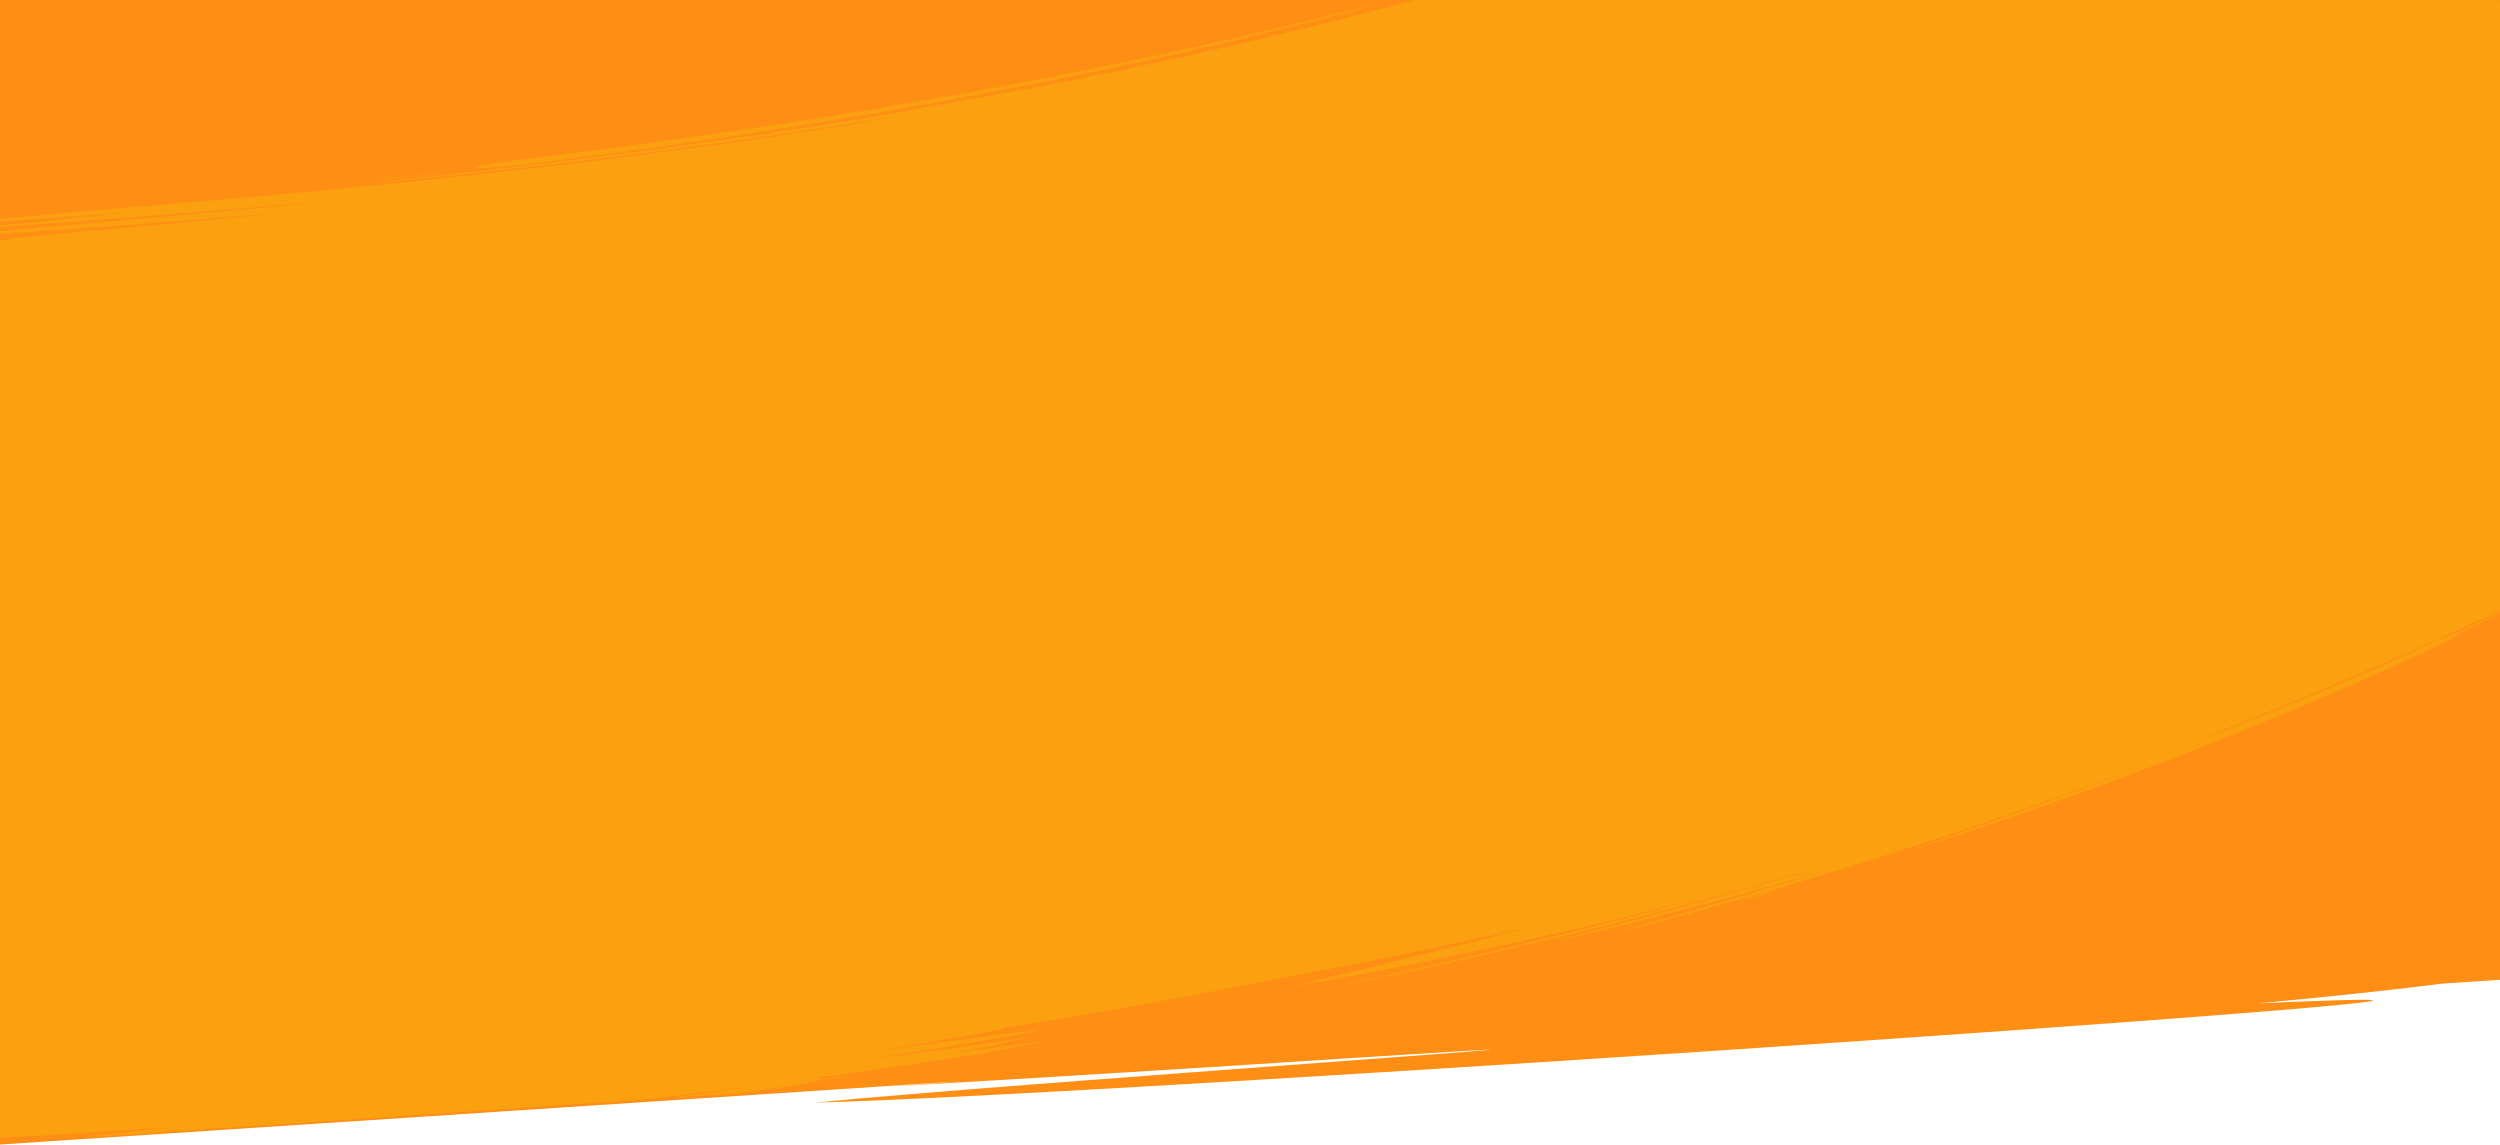 <?xml version="1.0" encoding="UTF-8"?> <svg xmlns="http://www.w3.org/2000/svg" xmlns:xlink="http://www.w3.org/1999/xlink" width="1920" height="879" viewBox="0 0 1920 879" preserveAspectRatio="none"><defs><clipPath id="clip-path"><path id="Union_102" data-name="Union 102" d="M0,877V0H1920V770.977c-133.481,10.807-330.078,25.076-533.652,38.824l-.54.04c-332.176,22.433-682.857,43.49-807.967,45.836,166.557-18.522,963.926-75.074,526.078-46.521-143.108,9.591-303.662,19.787-446.849,27.964,105.308-8.462,239.69-18.309,345.57-26q-33.725,1.809-67.455,3.532L12.034,877Zm1315.873-44.318c61.169-3.332,2.009,1.546-41.516,4.485-12.148.819-23.082,1.49-29.838,1.786-14.6.8-22.341,1.129-25.082,1.129C1207.477,840.082,1290.771,833.792,1315.873,832.682Zm-3.922-.946c-16.31.433,167.229-12.491,223.444-15.793,140.6-8.817,4.312,1.14-95.755,7.9-27.87,1.88-52.954,3.511-68.436,4.426-22.585,1.413-38.024,2.354-47.62,2.893-2.486.174-5.089.345-7.684.479-2.3.123-3.571.174-4.065.174C1311.461,831.813,1311.534,831.784,1311.951,831.735Zm184.4-16.611c245.017-15.842,220.56-19.217,338.724-29.577-156.061,11.615-314.827,25.007-471.217,30.256,145.2-12.449,281.179-21,415.477-29.444,46.986-2.955,93.769-5.9,140.668-8.985v4.265c-20.237,1.5-31.461,2.551-24.154,2.866,8.947-.382,16.926-.7,24.154-.979v5.53c-56.6,4.022-120.309,8.429-181.807,12.584-134.874,9.106-259.085,17-274.165,17C1458.5,818.643,1467.649,817.579,1496.347,815.124Zm52.4-7.6c61.165-3.342,2,1.536-41.521,4.476-12.146.82-23.087,1.492-29.836,1.788v0c-14.587.8-22.332,1.129-25.078,1.129C1440.319,814.922,1523.63,808.628,1548.746,807.526Zm67.616-2.125v0c1.054-.065,2.106-.134,3.153-.176,3.652-.063,1.35.16-1.788.372-2.568.171-5.7.339-6.6.339C1610.308,805.938,1611.344,805.8,1616.361,805.4Zm37.272-4.234v0c-4.136.4-8.453.729-12.6,1.011-6.2.4-9.19.549-10,.549C1628.676,802.729,1644.727,801.442,1653.634,801.167Z" transform="translate(-0.001 0.001)" fill="#00ae9e" stroke="rgba(0,0,0,0)" stroke-miterlimit="10" stroke-width="1"></path></clipPath></defs><g id="Group_161769" data-name="Group 161769" transform="translate(-5487 -84)"><rect id="Rectangle_9191" data-name="Rectangle 9191" width="1920" height="879" transform="translate(5487 84)" fill="none"></rect><path id="Path_32918" data-name="Path 32918" d="M-136,366H-2056v879l743.5-48.989c-18.9,1.4-37.232,2.766-54.557,4.088,113.233-6.48,240.208-14.412,353.394-21.808,346.291-22.121-284.392,21.124-416.211,34.516,241.116-6.208,1542.863-95.556,1108.262-76.246,47.422-4.408,94.809-9.291,142.121-15.2l-.121,0,43.61-2.873Z" transform="translate(7543 -282)" fill="#ff8f14"></path><g id="Mask_Group_220" data-name="Mask Group 220" transform="translate(5487.001 83.999)" clip-path="url(#clip-path)"><g id="Group_22958" data-name="Group 22958" transform="matrix(0.998, 0.07, -0.07, 0.998, -28.616, -377.516)"><path id="Path_31645" data-name="Path 31645" d="M13.732,4.085l-.458.177-.466.152v.027Q5.8,7.136,0,9.432c2.731-.8,7.069-2.178,12.778-4.055V5.4l.459-.177.466-.153V5.048l6.71-2.6L26.492,0C23.768.83,19.445,2.25,13.731,4.111Z" transform="translate(1436.343 960.892)" fill="#fba10f"></path><path id="Path_31646" data-name="Path 31646" d="M383.053,11.92l-6.378,3.555-13.5,7.328L343.621,33.42l-24.71,13.073c-4.489,2.357-9.122,4.849-13.942,7.332l-14.887,7.646L274.449,69.5c-5.321,2.736-10.8,5.414-16.325,8.193-11.076,5.518-22.443,11.278-34.077,16.858-11.618,5.613-23.333,11.423-35.153,16.931C141.78,133.88,94.59,155.012,59.088,170.3L34.866,180.664l-10.084,4.323L16.2,188.6,4.216,193.709,1.079,195.1a5.22,5.22,0,0,0-1.051.54,5.2,5.2,0,0,0,1.127-.349l3.212-1.2,12.138-4.746,8.653-3.431,10.159-4.15,24.37-10.033c35.7-14.85,83.091-35.6,130.395-57.687,11.867-5.429,23.628-11.167,35.292-16.711,11.679-5.512,23.089-11.208,34.207-16.667,5.55-2.75,11.046-5.4,16.387-8.108L291.66,64.6,306.6,57.026c4.838-2.461,9.488-4.932,13.993-7.269l24.8-12.968,19.622-10.542,13.546-7.284,6.394-3.541C398.386,7.96,408.836,1.132,408.3.171S396.462,4.469,383.053,11.92Z" transform="translate(1563.316 727.224)" fill="#fba10f"></path><path id="Path_31647" data-name="Path 31647" d="M1.663.121,1.654.095,1.6.13,1.533.138l.008.027C.971.524.456.874,0,1.218a8.284,8.284,0,0,0,1.839-.1l.008.027L1.9,1.107,1.969,1.1,1.96,1.071Q2.817.533,3.5.02A8.209,8.209,0,0,0,1.663.121Z" transform="translate(1466.828 958.208)" fill="#fba10f"></path><path id="Path_31648" data-name="Path 31648" d="M42.418.975,37.869,3.6,23.989,11.678,2.615,23.843A11.133,11.133,0,0,0,.006,25.592a11.028,11.028,0,0,0,2.829-1.358L24.146,11.954l13.81-8.2,4.507-2.7L43.719.29c.287-.179.435-.284.435-.284s-.163.078-.459.244Z" transform="translate(1985.637 692.98)" fill="#fba10f"></path><path id="Path_31649" data-name="Path 31649" d="M2186.848,592.523l-11.355,7.162c-4.223,2.669-8.824,5.6-13.721,8.581l-15.177,9.367c-5.2,3.192-10.416,6.515-15.65,9.641-10.433,6.31-20.505,12.5-28.992,17.751.643-.429,17.083-11.37,35.719-23.772l26.293-17.951c7.518-5.219,13.077-9.174,14.614-10.252-.38.052-5.005,2.9-13.18,8.095l-34.787,21.635c-29.549,18.188-71.041,43.059-119.394,70.025l15.239-8.9,7.749-4.52,7.753-4.636,15.575-9.327c5.19-3.113,10.4-6.183,15.488-9.355,10.211-6.3,20.315-12.442,29.957-18.472l27.454-17.38c8.567-5.53,16.48-10.739,23.573-15.372l9.961-6.553,8.452-5.742c5.121-3.493,9.172-6.29,11.926-8.241s4.208-3.058,4.134-3.17-1.524.7-4.152,2.259-6.426,3.889-11.18,6.84c-9.462,5.973-22.944,14.137-38.494,23.735-3.875,2.419-7.94,4.832-12.1,7.331l-12.769,7.676-13.253,7.958-13.653,8.008c-9.17,5.379-18.411,10.872-27.648,16.1l-13.693,7.85c-4.52,2.58-8.953,5.181-13.368,7.614,3.146-1.815,6.185-3.636,9.144-5.42l8.657-5.2,16-9.619c10.061-6.129,18.933-11.708,26.868-16.618,7.948-4.887,14.814-9.342,20.863-13.221l15.739-10.129c4.506-2.87,8.214-5.42,11.39-7.512l7.886-5.258c4.27-2.848,6.735-4.487,8.423-5.563a32.32,32.32,0,0,1-3.344,1.261q20.549-13.264,40.684-26.746L1809.315,1.828q-9.219,6.182-18.584,12.3l-9.434,5.82-16.545,10.242c-3.232,2.036-6.735,4.166-10.474,6.423l-11.87,7.213-6.423,3.913-6.788,4.03-14.506,8.6c-5.018,3.018-10.311,6.018-15.762,9.176-5.462,3.139-11.085,6.43-16.928,9.747-23.385,13.247-49.794,27.754-78.615,42.916l-15.967,7.911c-5.478,2.713-11.079,5.572-16.915,8.384l-17.957,8.813-4.647,2.294-4.74,2.278-9.68,4.67c78.128-39.338,143.349-77.6,189.167-106.633l8.4-5.285c2.729-1.714,5.344-3.45,7.908-5.1l14.447-9.388c4.528-2.907,8.657-5.752,12.508-8.315q5.759-3.871,10.541-7.085l4.517-3.043,3.967-2.751,6.349-4.424c3.516-2.456,5.581-3.912,6.077-4.281-.819.41-4.912,2.93-11.893,7.317l-5.78,3.624-6.879,4.222-16.783,10.346c-25.1,15.215-60.639,36.3-104.228,60.09-43.629,23.706-95.206,50.294-152.08,76.8l-10.7,5.017c-3.582,1.683-7.215,3.3-10.842,4.966l-21.981,10-22.406,9.929c-3.751,1.682-7.539,3.318-11.343,4.948l-11.434,4.926c-30.593,13.134-62.042,26.139-93.985,38.69,32.551-13.043,63.916-26.332,93.905-39.523l11.184-4.937c3.712-1.631,7.4-3.263,11.045-4.938l21.675-9.852c7.136-3.265,14.14-6.6,21.086-9.83l10.343-4.841,10.158-4.891c26.97-12.833,52.172-25.644,75.633-37.691,23.369-12.222,44.972-23.739,64.415-34.63,38.959-21.655,69.635-40.13,90.645-53.035L1751.1,21.884c2.736-1.719,4.776-3.1,6.161-4l1.555-1.036.388-.268a.669.669,0,0,0,.124-.1.854.854,0,0,0-.184.095l-.527.316-2.066,1.28c-1.818,1.143-4.52,2.849-8.1,5.026l-13.176,8.118-8.4,5.171-9.625,5.779c-27.152,16.381-66.745,39.442-116.491,65.917-6.2,3.339-12.626,6.613-19.148,10.038l-9.9,5.164c-3.334,1.741-6.74,3.429-10.158,5.174l-20.946,10.592-21.832,10.754c-29.679,14.443-61.57,29.354-95.343,44.351-67.546,29.977-142.668,60.166-222.109,88.594l-4.815,1.35c41.688-15.031,82.355-30.567,119.761-45.712,37.415-15.122,71.6-29.779,100.461-42.745l10.6-4.724,10.047-4.612,18.5-8.5,29.743-14.127,18.883-9.325,4.929-2.5a11.369,11.369,0,0,0,1.652-.926,11.735,11.735,0,0,0-1.789.724l-5.122,2.326-19.417,9.064-30.439,13.933-18.885,8.437-10.255,4.571-10.8,4.7-11.283,4.909-5.814,2.529-5.949,2.519-24.846,10.5-26.461,10.886-27.871,11.169c-38.008,15.036-79.244,30.495-121.43,45.4,33.916-12.464,66.694-25.109,96.726-37.168,30.025-12.079,57.273-23.635,80.282-33.607,11.463-5.079,21.921-9.642,31.09-13.784l23.573-10.775c6.488-2.995,11.507-5.43,14.93-7.063l3.883-1.895a9.118,9.118,0,0,0,1.3-.7,7.647,7.647,0,0,0-1.232.474l-3.541,1.541-13.5,6.048c-11.75,5.132-28.617,12.712-49.491,21.606-10.4,4.54-21.862,9.247-34.075,14.4l-18.979,7.789-9.9,4.053-10.191,4.07c-6.882,2.728-13.889,5.6-21.091,8.383l-21.968,8.563c-14.936,5.69-30.327,11.575-46.09,17.359-31.5,11.636-64.327,23.266-97.078,34.389-32.762,11.088-65.45,21.649-96.6,31.361-31.134,9.753-60.783,18.472-87.375,26.193s-50.243,14.057-69.313,19.322l-15.531,4.131-14.1,3.567-23.3,5.9c-13.223,3.356-21.641,5.49-24.151,6.06-13.177,3.19-25.066,6.341-33.77,8.89l-18.153,4.421-18.2,4.226-36.259,8.422-35.9,7.96-17.685,3.918c-5.862,1.288-11.7,2.49-17.491,3.724l-34.159,7.23c-11.178,2.351-22.161,4.511-32.845,6.7l-15.817,3.206c-5.2,1.059-10.319,2.1-15.372,3.063l-29.245,5.686c-9.382,1.834-18.383,3.588-26.97,5.168l-24.39,4.57c-15.315,2.917-28.727,5.294-39.772,7.317l-25.671,4.714-6.776,1.25-1.735.343a2.853,2.853,0,0,0-.582.147,2.811,2.811,0,0,0,.572-.052l1.676-.24,6.519-1.021c5.7-.924,14.05-2.358,24.672-4.172,21.25-3.6,51.539-8.977,87.778-15.7,72.467-13.495,168.637-32.924,263.563-55.311,1.362-.111,3.267-.365,5.64-.75l-9.7,2.33c-6.765,1.574-13.289,3.183-19.463,4.824C559.948,459.824,415.09,485.85,306.315,503.921c-54.391,9.052-99.794,16.077-133.088,21.237l-60.553,9.282L.078,553.733c7.241-1.048,115.837-16.268,178.027-25.773l-66.692,11.5-77.33,13.466c.568.079,9.077-1.073,24.228-3.249l64.071-9.375c27.122-3.957,59.574-8.719,96.033-14.261,18.235-2.745,37.456-5.766,57.531-8.882,20.055-3.223,40.978-6.474,62.539-10.087-36.089,6.41-74.586,12.819-112.007,18.945-37.435,6.067-73.8,11.82-105.654,16.826-31.854,5.052-59.183,9.491-78.53,12.673-9.675,1.6-17.354,2.892-22.611,3.82-2.627.464-4.65.838-6.013,1.111a8.617,8.617,0,0,0-2.054.513,7.765,7.765,0,0,0,1.921-.1c1.254-.127,3.106-.344,5.505-.643,4.8-.6,11.784-1.531,20.556-2.734,17.547-2.407,42.244-5.9,70.883-10.019,57.285-8.058,130.314-18.672,193.372-28.754l-32.36,5.509-29.158,4.857L192.964,537.2l-67.889,11.034c-33.417,5.46-45.659,7.618-51.93,8.565,1.272-.19,1.9,0,5.226-.1-26.9,4.127-52.425,8.09-75.9,11.887l109.4,677.792c2.95-.477,5.948-.958,8.975-1.442,1.167-.077,2.856-.235,5.037-.471,4.469-.483,10.986-1.289,19.206-2.364,16.442-2.15,39.7-5.377,67.046-9.262,9.754-.941,20.616-2.145,32.847-3.766-36.593,6.242-68.072,12.318-90.69,16.778-22.612,4.482-36.337,7.446-37.353,7.742,1.6.194,29.472-2.98,71.388-8.242l33.885-4.308,38.061-4.912c13.25-1.743,27-3.57,41.053-5.512,14.056-1.918,28.416-3.943,42.89-6.044-59,9.525-111.37,17.52-148.827,23.537l-44.157,7.112-11.908,1.98-3.082.545a6.7,6.7,0,0,0-1.041.228,1.247,1.247,0,0,0,.351-.016l1.029-.123,4.024-.55,15.417-2.248,56.381-8.48c47.5-7.1,112.857-16.875,183.886-28.307.693.01,1.414.009,2.155,0l-99.876,16.66c-13.32,2.228-24.305,4.056-31.956,5.391-3.824.667-6.815,1.205-8.847,1.6a16.313,16.313,0,0,0-3.092.718,16.724,16.724,0,0,0,3.222-.252c2.093-.242,5.161-.635,9.077-1.16,7.831-1.052,19.049-2.616,32.626-4.6,27.154-3.906,63.732-9.465,101.474-15.382l-80.1,14.859c-10.543,1.942-19.187,3.559-25.19,4.721-3,.581-5.344,1.048-6.932,1.385a13.151,13.151,0,0,0-2.414.6,10.877,10.877,0,0,0,2.21-.207c1.438-.192,3.551-.5,6.261-.916,5.421-.829,13.232-2.076,22.808-3.633,19.153-3.139,45.37-7.554,73.647-12.491,14.142-2.438,28.788-5.1,43.336-7.679l42.678-7.8c27.4-5.121,51.875-9.755,68.446-13.037l22.967-4.073,10.454-1.913a141.878,141.878,0,0,0,14.518-3.421c20.875-3.927,41.888-8.13,61.693-12.061,9.908-1.935,19.484-3.968,28.6-5.833l25.721-5.324c15.943-3.4,29.276-6.318,38.623-8.38l10.851-2.446c1.253-.288,2.209-.534,2.852-.7a4.163,4.163,0,0,0,.966-.3,3.974,3.974,0,0,0-.962.115l-2.768.5-10.474,2-37.268,7.423-52.6,10.226-29.624,5.6-15.211,2.865-15.325,2.805a15.048,15.048,0,0,0-2.482-.144l4.183-.763c2.91-.544,5.7-1.182,8.339-1.889,66.866-12.509,128.25-25.124,174.152-35.017,11.473-2.487,22-4.694,31.384-6.8l24.644-5.516c13.987-3.135,22.885-5.11,25.416-5.732l46.815-12.772-28.761,5.8-23.77,4.948c-8.008,1.637-15.763,3.274-22.293,4.743l27.771-7.558,32.106-8.977c-.265-.109-3.851.556-10.214,1.863s-15.5,3.257-26.88,5.721l-40.363,8.464-11.809,2.483-12.413,2.517-26.378,5.356,23.323-5.356c7.9-1.814,15.876-3.582,23.709-5.456l44.217-10.413c13.294-3.26,24.692-6.082,32.749-8.155s12.775-3.4,12.714-3.659c-.057-.241-4.452.484-11.837,1.885s-17.762,3.48-29.784,5.949l-39.726,8c-7,1.406-14.066,2.9-21.062,4.272l-20.536,4.084,25.787-5.944,20.633-4.978,28.33-6.952c13.906-3.587,18.989-4.986,21.611-5.585a14.908,14.908,0,0,1-2.422-.188c70.183-16.343,142.475-34.506,216.182-54.8q7.2-1.981,14.373-3.985c1.562-.355,3.554-.831,5.955-1.421,6.487-1.6,15.957-3.99,27.855-7.235,11.907-3.213,26.294-7.1,42.6-11.773,16.333-4.566,34.565-9.958,54.285-15.76,7.033-1.9,14.46-3.958,22.331-6.194l12.142-3.49,12.813-3.867c-52.41,17.465-97.873,32.065-130.585,42.507l-22.048,7.047-16.742,5.29c-9.262,2.942-14.61,4.684-15.346,4.961,1.168-.1,11.888-2.684,29.945-7.212l32.249-8.415c12.392-3.27,26.295-7.128,41.494-11.278,30.334-8.522,65.725-18.69,103.8-30.438s78.856-24.963,120.079-39.179c-41.961,14.975-81.76,28.452-117.835,40.281-18.065,5.831-35.151,11.4-51.161,16.378-15.979,5.083-30.87,9.609-44.419,13.768-27.118,8.248-48.958,14.716-64.024,19.1l-17.3,5.1-4.484,1.32-1.137.352a1.937,1.937,0,0,0-.377.139,2.688,2.688,0,0,0,.513-.1l1.5-.38c1.322-.349,3.293-.854,5.859-1.573l22.409-6.288c9.724-2.707,21.563-6.168,35.281-10.178,13.735-3.953,29.275-8.71,46.447-13.86,34.285-10.489,74.882-23.276,119.455-38.2s93.127-31.971,143.366-50.773l3.089-.794c-52.659,20.089-103.887,38.333-141.971,51.464l-13.628,4.724-12.27,4.173-19.842,6.773-12.687,4.352c-1.457.509-2.569.907-3.314,1.188a4.7,4.7,0,0,0-1.11.482,4.784,4.784,0,0,0,1.205-.259c.783-.208,1.941-.538,3.448-.98,3.014-.892,7.443-2.2,13.06-3.983l20.328-6.458c7.876-2.487,16.749-5.417,26.466-8.634,38.882-12.814,91.047-30.869,144.449-50.8-42.812,16.924-83.544,32.244-113.615,43.195l-10.739,3.958-9.649,3.488-15.554,5.648-9.892,3.665-2.58.982a3.8,3.8,0,0,0-.863.392,3.139,3.139,0,0,0,.824-.191l2.36-.717c2.062-.662,5.089-1.667,8.97-2.971l14.094-4.778c5.476-1.872,11.7-3.974,18.531-6.4,27.36-9.539,64.677-23.065,104.7-38.341s82.725-32.394,121.06-48.524l27.827-11.859c8.945-3.823,17.471-7.63,25.559-11.154,16.189-7.013,30.368-13.518,41.857-18.694,13.1-5.665,23.856-10.633,31.787-14.185l14.452-6.531c7.847-3.6,14.814-7.2,19.862-10.018,7.164-3.388,14.37-6.727,21.512-10.162l21.324-10.338,10.572-5.128c3.51-1.706,6.973-3.469,10.435-5.187l20.5-10.239c6.756-3.332,13.328-6.775,19.8-10.09l18.967-9.763c12.3-6.43,23.9-12.644,34.651-18.332,21.386-11.6,39.263-21.359,51.651-28.479l14.418-8.227,3.785-2.211a9.12,9.12,0,0,0,1.269-.814,8.8,8.8,0,0,0-1.3.62l-3.71,1.96-13.991,7.581-9.956,5.439-5.651,3.086-6.1,3.252L1937.6,744.428l-33.548,17.445-37.6,19.024-19.944,9.809c-6.745,3.293-13.525,6.718-20.444,9.979l-20.829,9.959-10.481,5-10.546,4.9a31.352,31.352,0,0,0-3.514.983l5.753-2.669c3.994-1.884,7.834-3.751,11.392-5.722,91.726-43.389,174.048-87.83,234.742-122.822,7.629-4.3,14.823-8.629,21.726-12.663l19.617-11.561,32.234-19.528c18.153-11.323,29.724-18.478,32.99-20.59l29.972-20.309,29.7-20.689Z" transform="translate(0 0)" fill="#fba10f"></path><path id="Path_31650" data-name="Path 31650" d="M3.086,13.784l8.136-1.408L36.08,8.017,49.516,5.65l11.9-2.175L74.111,1.151a26.973,26.973,0,0,0,4.8-1.113A27.093,27.093,0,0,0,74.028.71L61.343,3.068,49.448,5.285,36.022,7.705,11.191,12.2,3.07,13.695.8,14.113c-.523.1-.8.162-.8.162s.282-.034.808-.116Z" transform="translate(322.916 482.913)" fill="#fba10f"></path><path id="Path_31651" data-name="Path 31651" d="M2.764,1.517l.007.027.09-.05.1-.023-.007-.027C3.864.943,4.692.462,5.429,0A18.685,18.685,0,0,0,2.665.49L2.657.463l-.089.05-.1.023.009.027C1.565,1.063.737,1.545,0,2A18.4,18.4,0,0,0,2.764,1.517Z" transform="translate(1261.199 247.684)" fill="#fba10f"></path><path id="Path_31652" data-name="Path 31652" d="M19.709,8.859l.71-.294.717-.269.006-.029L40.978.006C36.784,1.486,30.111,3.949,21.32,7.258l.005-.029-.71.294-.717.269-.006.029C12.668,10.835,5.991,13.471,0,15.953c4.2-1.462,10.92-3.808,19.712-7.122Z" transform="translate(1272.832 229.334)" fill="#fba10f"></path><path id="Path_31653" data-name="Path 31653" d="M43.278,169.372c5.9-1.227,49.835-9.729,112.112-23.081l49.824-10.942,54.83-12.606,28.7-6.9,14.59-3.506c4.887-1.169,9.794-2.343,14.7-3.6l29.6-7.464c9.9-2.52,19.848-4.938,29.719-7.612l29.58-7.841,14.694-3.9c4.89-1.268,9.72-2.683,14.552-4.009l28.664-8c9.444-2.634,18.772-5.207,27.893-7.9C511.012,56.77,528.593,51.5,545.241,46.5l24.191-7.427c7.81-2.388,15.314-4.811,22.533-7.075s14.124-4.459,20.669-6.606l18.594-6.045,30.1-10.066c8.318-2.845,14.829-5.129,19.264-6.689l5.053-1.81L686.934.3a1.62,1.62,0,0,0,.424-.2,1.666,1.666,0,0,0-.457.1l-1.319.391L680.463,2.21,661.074,8.522l-30.215,9.7L612.214,24.09c-6.561,2.089-13.485,4.22-20.718,6.432s-14.753,4.571-22.577,6.9l-24.231,7.259c-16.673,4.888-34.277,10.05-52.578,15.2-9.13,2.638-18.47,5.159-27.922,7.744L435.5,75.472c-4.836,1.3-9.67,2.694-14.564,3.937l-14.7,3.825-29.6,7.7c-9.876,2.628-19.833,5-29.735,7.48l-29.61,7.339c-4.9,1.238-9.813,2.391-14.7,3.541l-14.6,3.447-28.711,6.784-54.841,12.4L154.608,142.7C92.326,155.849,48.394,164.236,42.5,165.462,18.835,169.995-.182,174.546.026,175.627S19.6,173.908,43.278,169.372Z" transform="translate(427.21 301.832)" fill="#fba10f"></path><path id="Path_31654" data-name="Path 31654" d="M1.208.028,1.2,0l-.04.021L1.119.015l0,.027A11.091,11.091,0,0,0,0,.688a4.337,4.337,0,0,0,1.25.34l0,.028.04-.021.045.007,0-.028A11.333,11.333,0,0,0,2.459.369,4.306,4.306,0,0,0,1.208.028Z" transform="translate(376.558 1227.572)" fill="#fba10f"></path><path id="Path_31655" data-name="Path 31655" d="M9.672.929,9.35.993l-.326.039,0,.025Q4.085,2.026,0,2.893c1.9-.137,4.937-.457,8.933-.938l0,.026.323-.064.326-.039,0-.025C12.872,1.209,15.886.593,18.6,0,16.7.147,13.666.477,9.67.954Z" transform="translate(355.145 1228.722)" fill="#fba10f"></path><path id="Path_31656" data-name="Path 31656" d="M278.636,2.644c-2.5.618-21.129,4.711-47.654,10.632l-44.744,9.7c-16.213,3.491-33.4,7.032-50.5,10.652L85.642,43.88,42.172,52.6c-12.7,2.511-23.25,4.623-30.621,6.143l-8.544,1.8a18.147,18.147,0,0,0-3,.758,17.919,17.919,0,0,0,3.068-.356c1.99-.292,4.9-.783,8.612-1.411,7.416-1.264,18.013-3.13,30.755-5.406,12.739-2.3,27.611-5.087,43.6-8.059L136.258,36.4c17.139-3.443,34.368-6.827,50.616-10.178,16.243-3.382,31.543-6.5,44.838-9.343,26.581-5.726,45.245-9.711,47.744-10.33C289.489,4.273,297.435,1.558,297.2.482S288.662.373,278.636,2.644Z" transform="translate(444.735 1155.696)" fill="#fba10f"></path><path id="Path_31657" data-name="Path 31657" d="M32,.267l-3.436.762L18.075,3.417,2,7.024a5.093,5.093,0,0,0-2,.682,5.056,5.056,0,0,0,2.093-.243c.562-.142,8.388-1.895,16.049-3.735L28.6,1.2,32.02.355l.953-.246a2.037,2.037,0,0,0,.333-.1,2.044,2.044,0,0,0-.344.057Z" transform="translate(752.594 1145.294)" fill="#fba10f"></path></g></g></g></svg> 